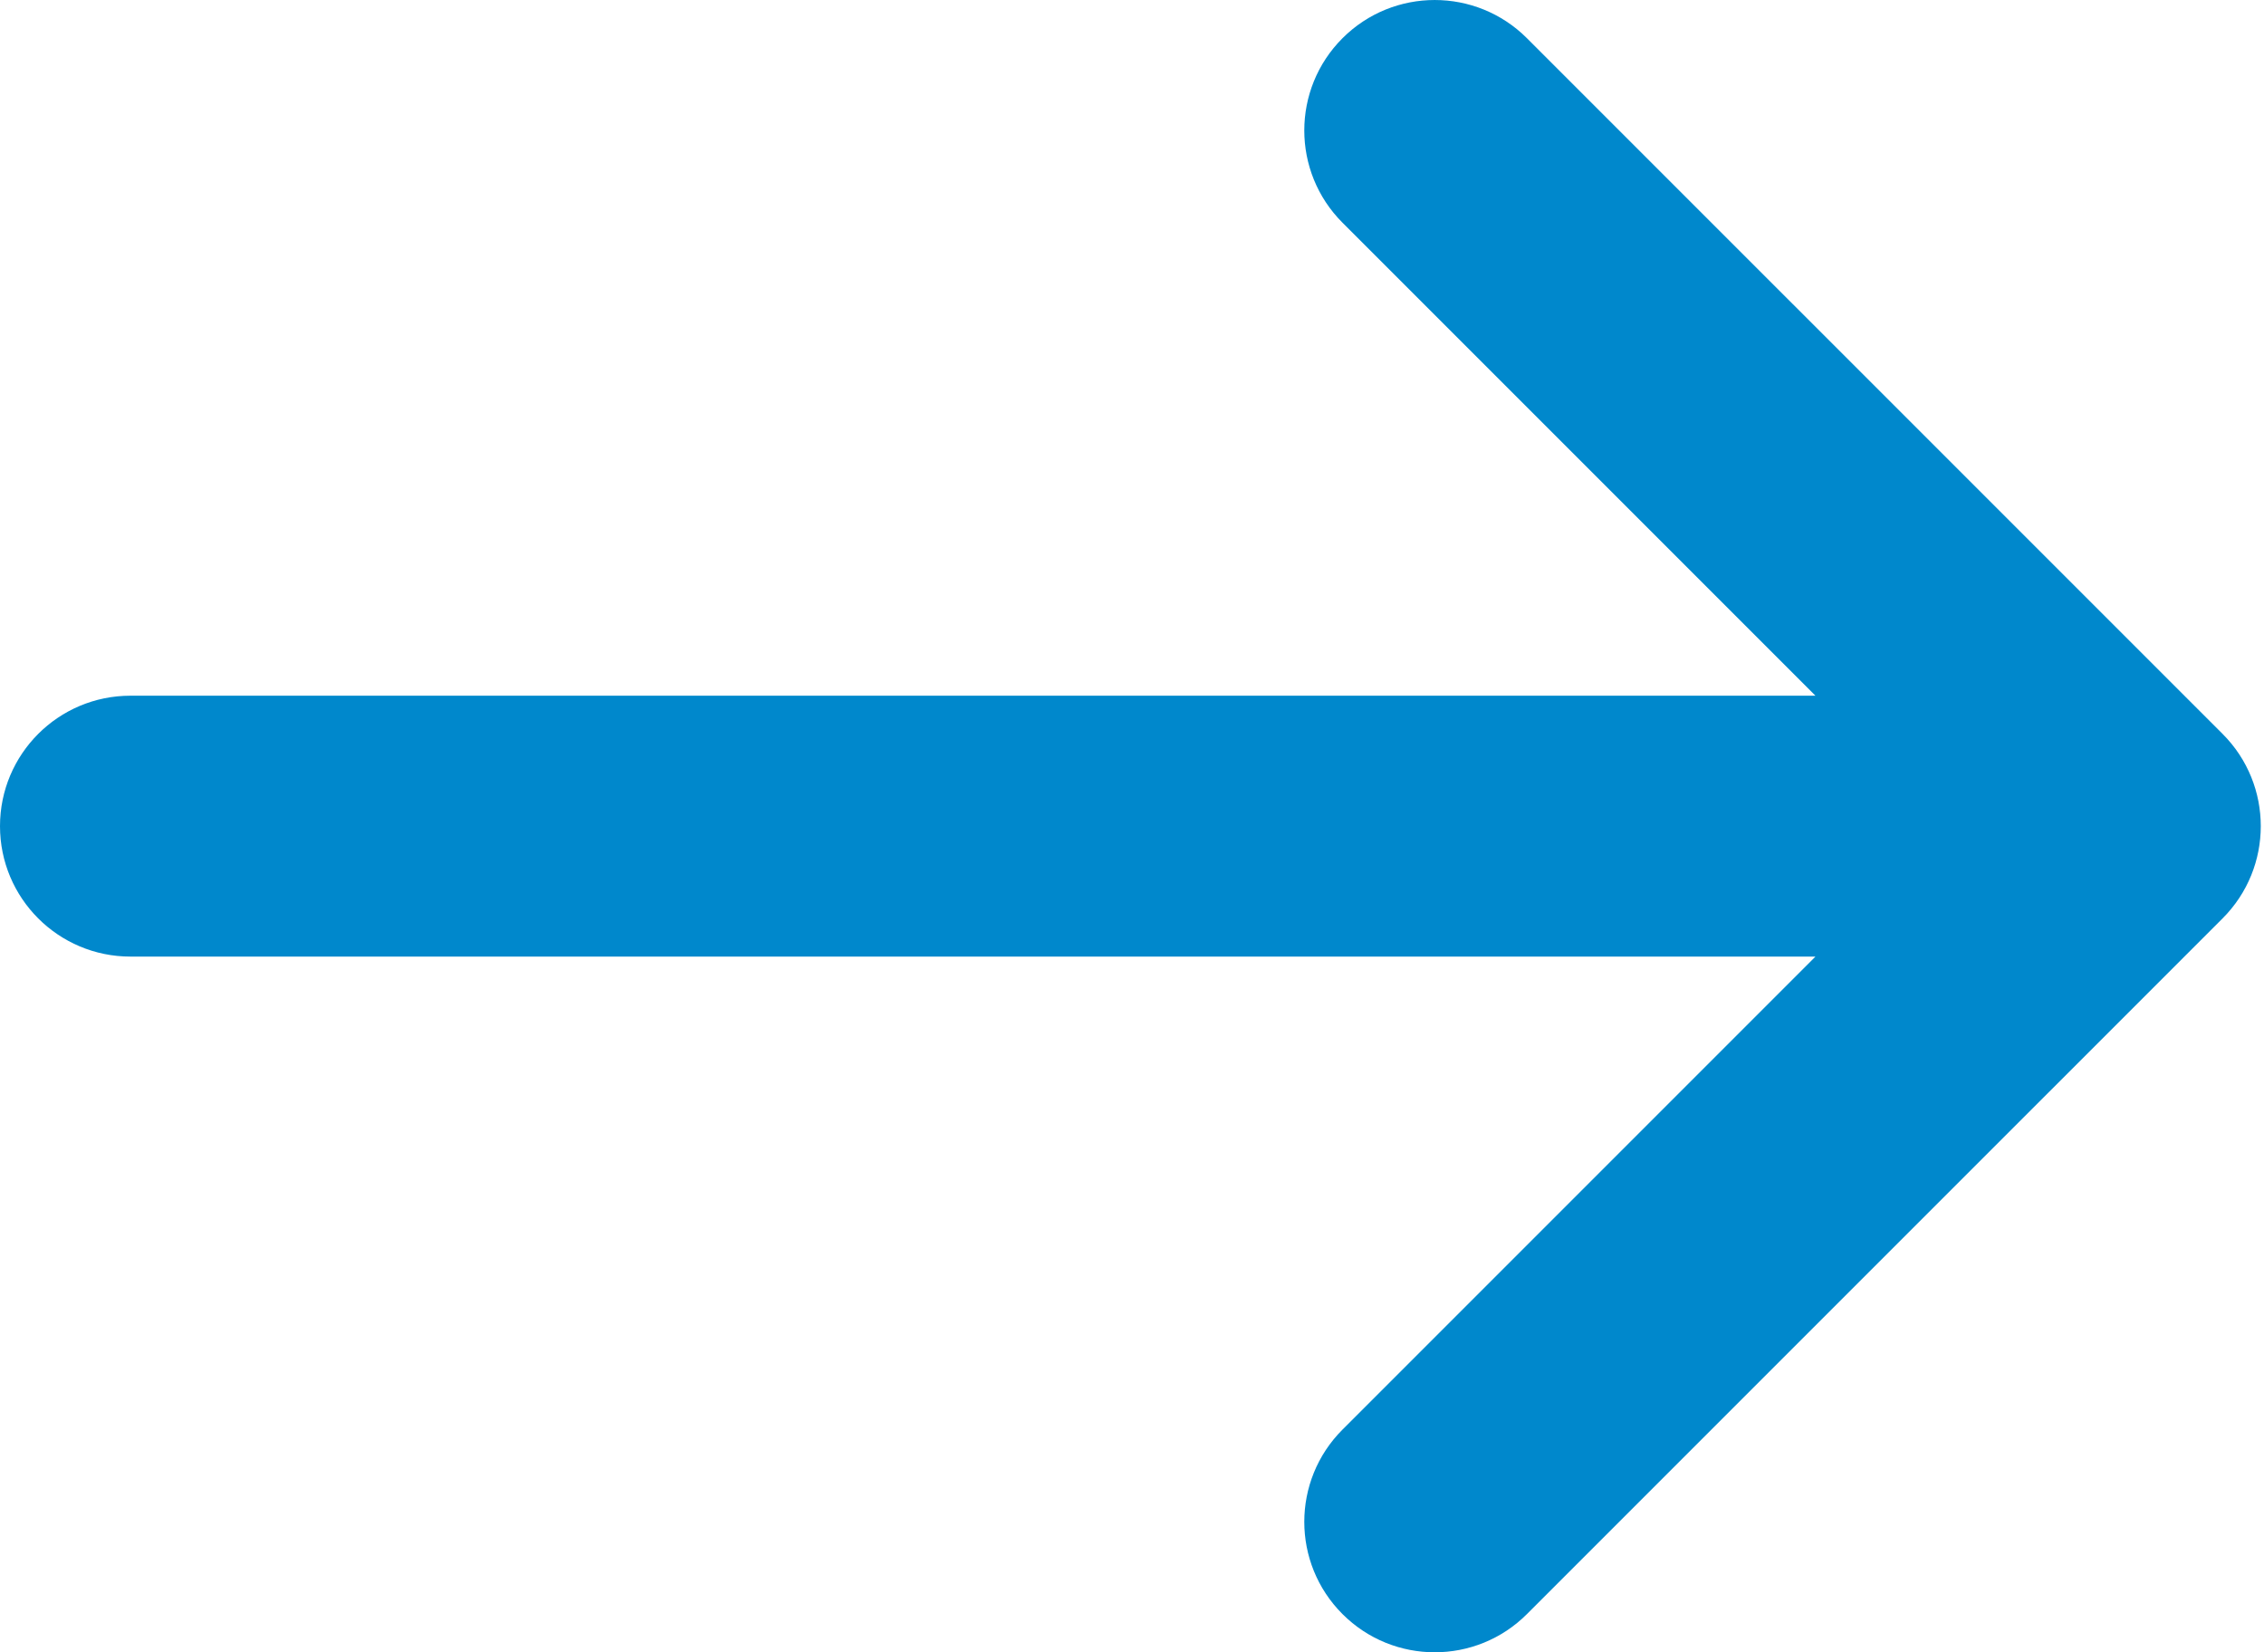 <?xml version="1.0" encoding="UTF-8"?> <svg xmlns="http://www.w3.org/2000/svg" width="74" height="54" viewBox="0 0 74 54" fill="none"> <path d="M43.88 7.278C42.215 5.613 42.215 2.914 43.88 1.249C45.545 -0.416 48.244 -0.416 49.909 1.249L72.646 23.985C74.311 25.65 74.311 28.35 72.646 30.015L49.909 52.751C48.244 54.416 45.545 54.416 43.88 52.751C42.215 51.087 42.215 48.387 43.88 46.722L59.339 31.263H4.263C1.909 31.263 0 29.355 0 27C0 24.645 1.909 22.737 4.263 22.737H59.339L43.88 7.278Z" fill="#0088CC"></path> </svg> 